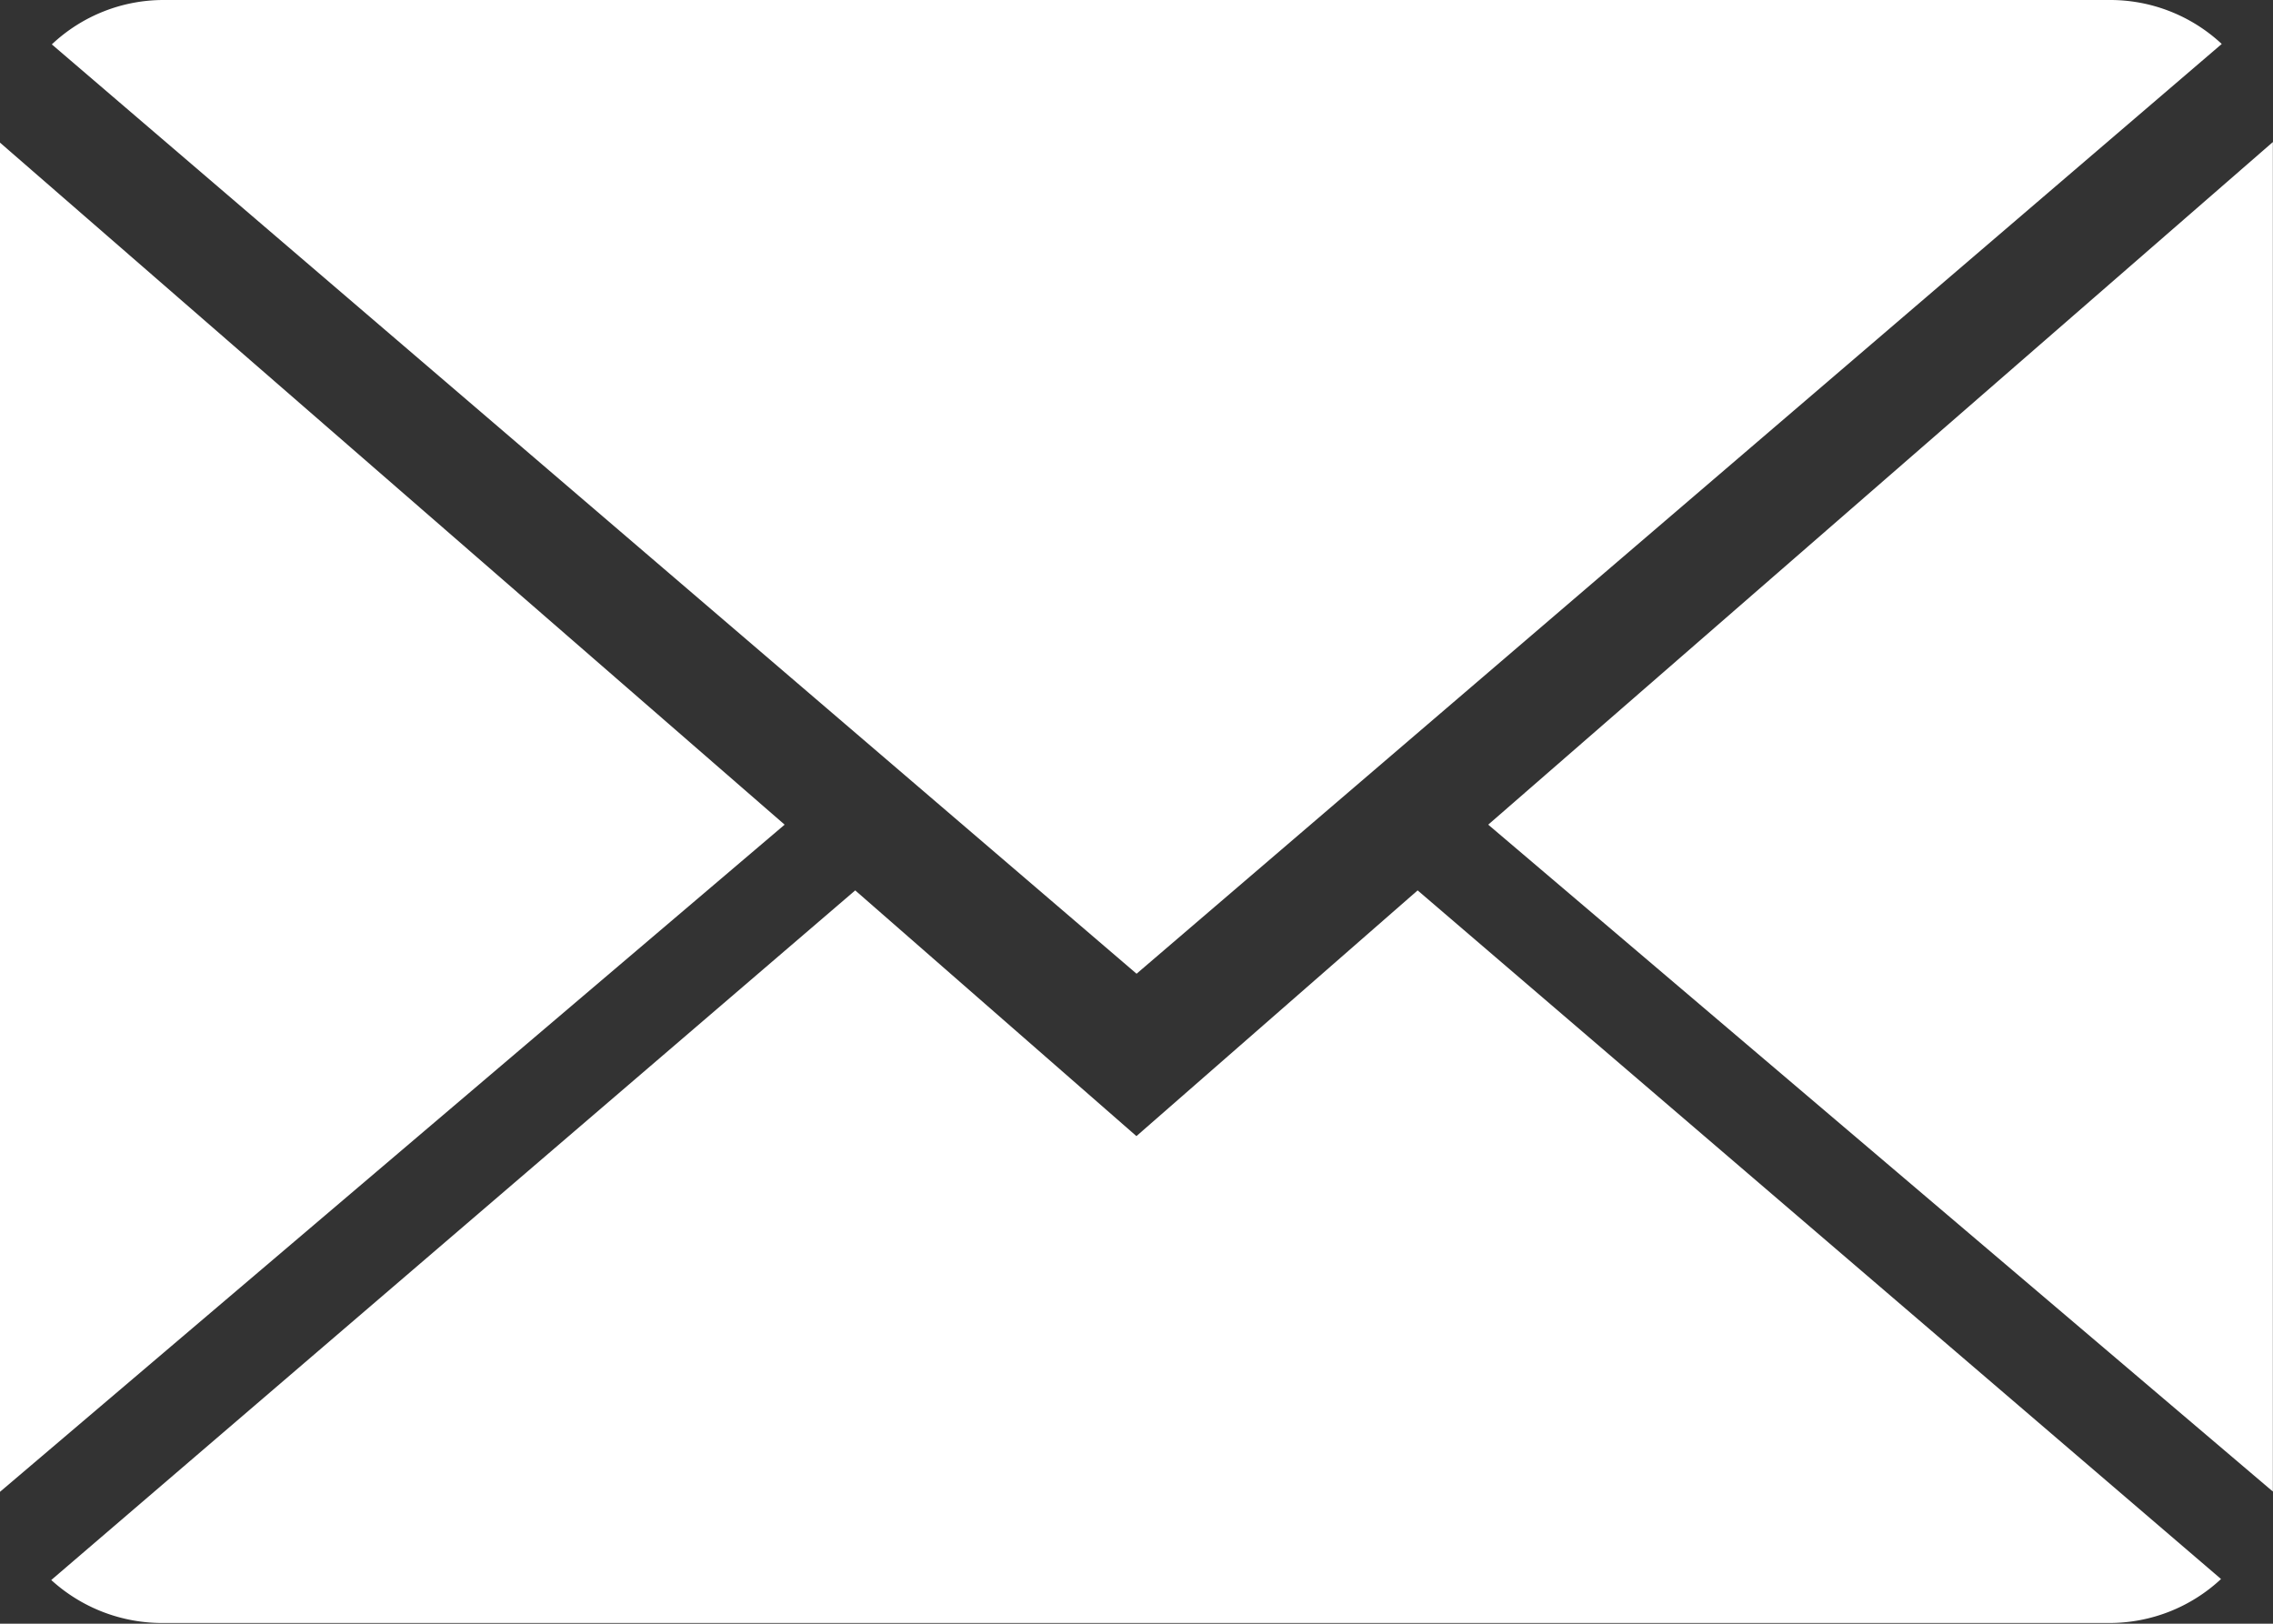 <svg xmlns="http://www.w3.org/2000/svg" viewBox="0 0 15.875 11.339"><rect x="0" y="0" width="15.875" height="11.339" fill="#333333" stroke="none"/><defs><style>.a{fill:#fff;}</style></defs><g transform="translate(0 -2)"><g transform="translate(0 2)"><path class="a" d="M7.895,9.2,5.931,7.484.316,12.3A1.149,1.149,0,0,0,1.1,12.6H14.69a1.141,1.141,0,0,0,.78-.307L9.859,7.484Z" transform="translate(0.042 -1.266)"/><path class="a" d="M15.474,2.307A1.142,1.142,0,0,0,14.69,2H1.1a1.137,1.137,0,0,0-.781.31L7.895,8.8Z" transform="translate(0.043 -2)"/><path class="a" d="M0,2.878V12.3L5.48,7.641Z" transform="translate(0 -1.882)"/><path class="a" d="M9.167,7.642l5.48,4.657V2.875Z" transform="translate(1.227 -1.883)"/></g></g></svg>